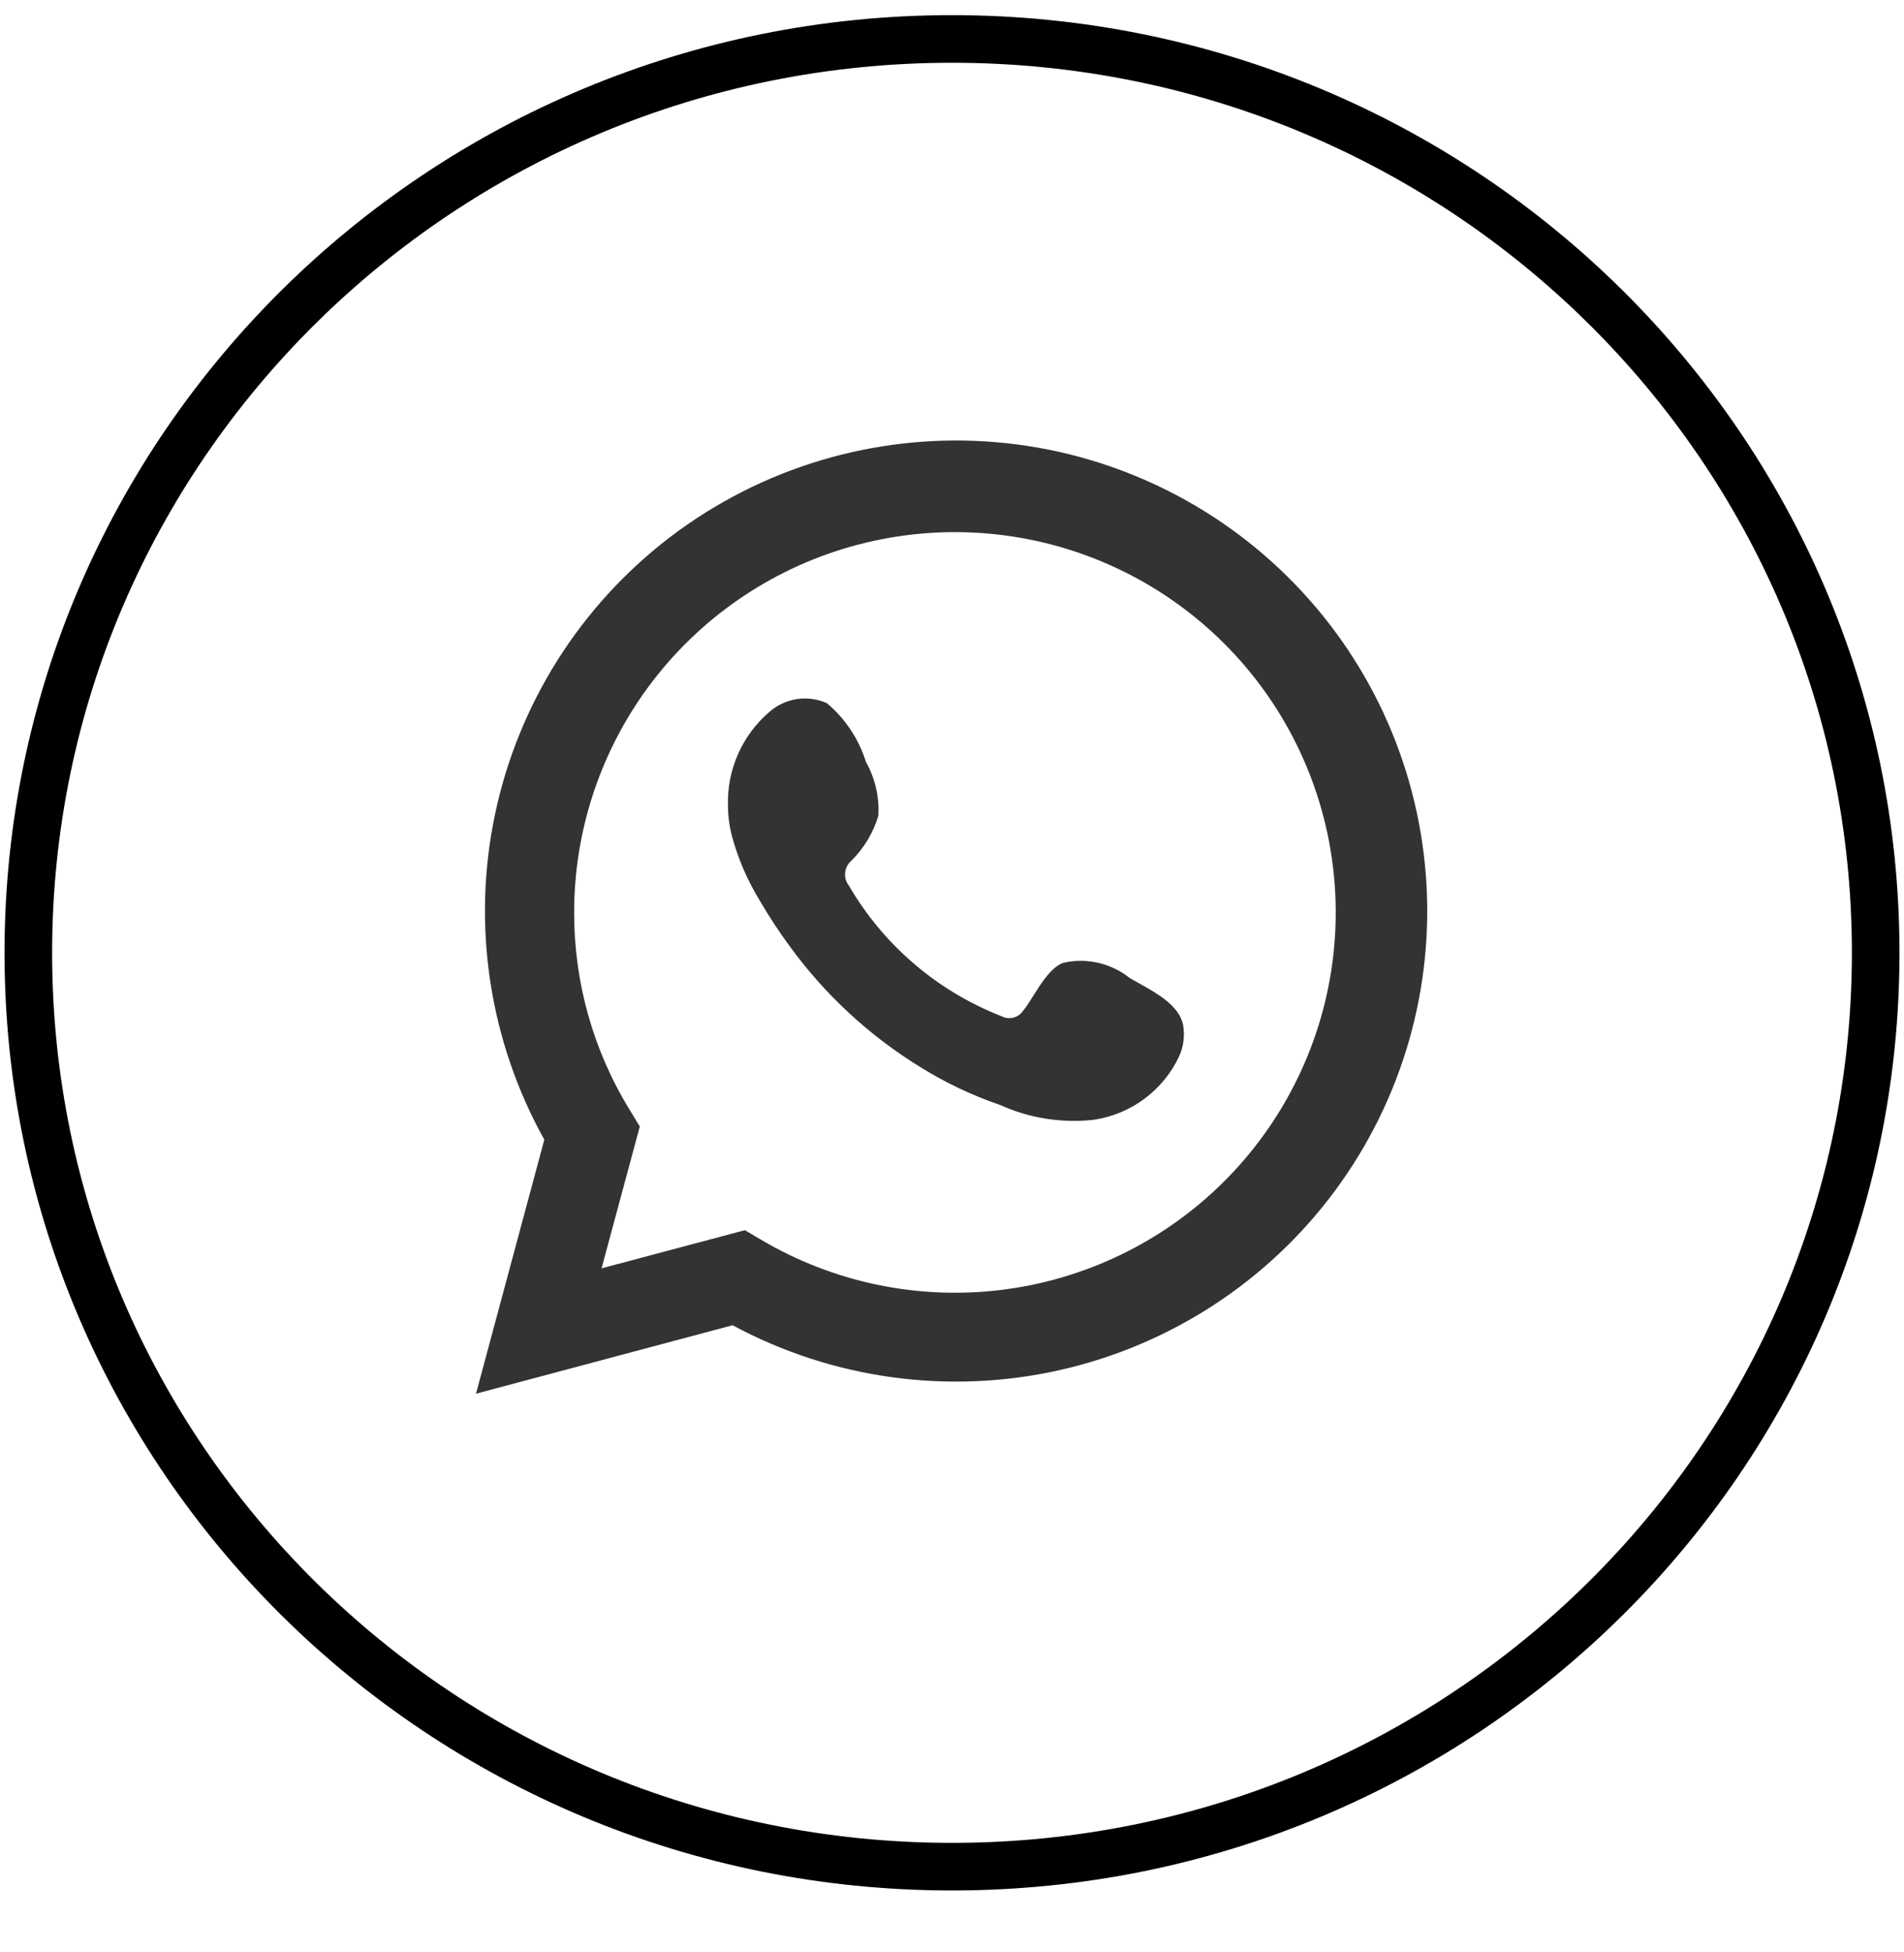 <svg width="40" height="41" viewBox="0 0 40 41" fill="none" xmlns="http://www.w3.org/2000/svg">
<g clip-path="url(#clip0_363_3459)">
<path fill-rule="evenodd" clip-rule="evenodd" d="M11.435 23.933L10 29.268L15.39 27.83C17.486 28.959 19.92 29.294 22.245 28.776C24.569 28.257 26.629 26.919 28.045 25.007C29.461 23.095 30.139 20.737 29.954 18.366C29.769 15.995 28.735 13.77 27.039 12.1C25.344 10.429 23.103 9.425 20.726 9.271C18.349 9.118 15.996 9.825 14.099 11.263C12.202 12.702 10.889 14.775 10.399 17.102C9.91 19.429 10.278 21.855 11.435 23.933ZM15.983 26.031L15.649 25.834L12.638 26.635L13.441 23.657L13.232 23.313C12.465 22.067 12.061 20.634 12.062 19.173C12.059 17.41 12.641 15.697 13.716 14.298C14.791 12.9 16.299 11.896 18.005 11.443C19.711 10.99 21.519 11.113 23.148 11.793C24.776 12.473 26.134 13.672 27.009 15.202C27.884 16.733 28.228 18.51 27.986 20.256C27.744 22.002 26.93 23.618 25.672 24.854C24.413 26.09 22.78 26.876 21.028 27.089C19.275 27.302 17.501 26.93 15.983 26.031ZM23.071 20.219C23.316 20.275 23.545 20.386 23.74 20.543C23.797 20.576 23.86 20.611 23.925 20.647C24.299 20.855 24.767 21.114 24.853 21.513C24.896 21.742 24.866 21.978 24.769 22.19C24.603 22.54 24.353 22.844 24.042 23.075C23.73 23.306 23.367 23.457 22.983 23.515C22.31 23.591 21.629 23.484 21.012 23.205C20.418 23.002 19.849 22.731 19.317 22.398C18.256 21.744 17.334 20.889 16.599 19.883C16.374 19.577 16.164 19.259 15.972 18.93C15.707 18.501 15.505 18.035 15.374 17.548C15.322 17.345 15.295 17.137 15.294 16.928C15.281 16.555 15.352 16.184 15.502 15.843C15.652 15.501 15.876 15.197 16.159 14.954C16.322 14.809 16.523 14.714 16.739 14.681C16.954 14.648 17.175 14.678 17.373 14.768C17.759 15.093 18.043 15.521 18.193 16.003C18.386 16.346 18.476 16.738 18.453 17.131C18.346 17.487 18.152 17.811 17.888 18.073C17.812 18.137 17.764 18.229 17.755 18.327C17.745 18.426 17.775 18.525 17.837 18.603C18.563 19.849 19.69 20.812 21.034 21.338C21.109 21.379 21.196 21.391 21.279 21.373C21.363 21.354 21.436 21.306 21.486 21.237C21.561 21.146 21.635 21.028 21.713 20.903C21.885 20.63 22.076 20.326 22.328 20.221C22.572 20.164 22.827 20.163 23.071 20.219Z" fill="#333333"/>
<path d="M20 0.818C30.722 0.818 39.405 9.415 39.405 20.009C39.405 30.603 30.722 39.2 20 39.2C9.278 39.2 0.595 30.603 0.595 20.009C0.595 9.415 9.278 0.818 20 0.818Z" stroke="black"/>
</g>
<defs>
<clipPath id="clip0_363_3459">
<rect width="40" height="40" fill="white" transform="translate(0 0.009)"/>
</clipPath>
</defs>
</svg>
